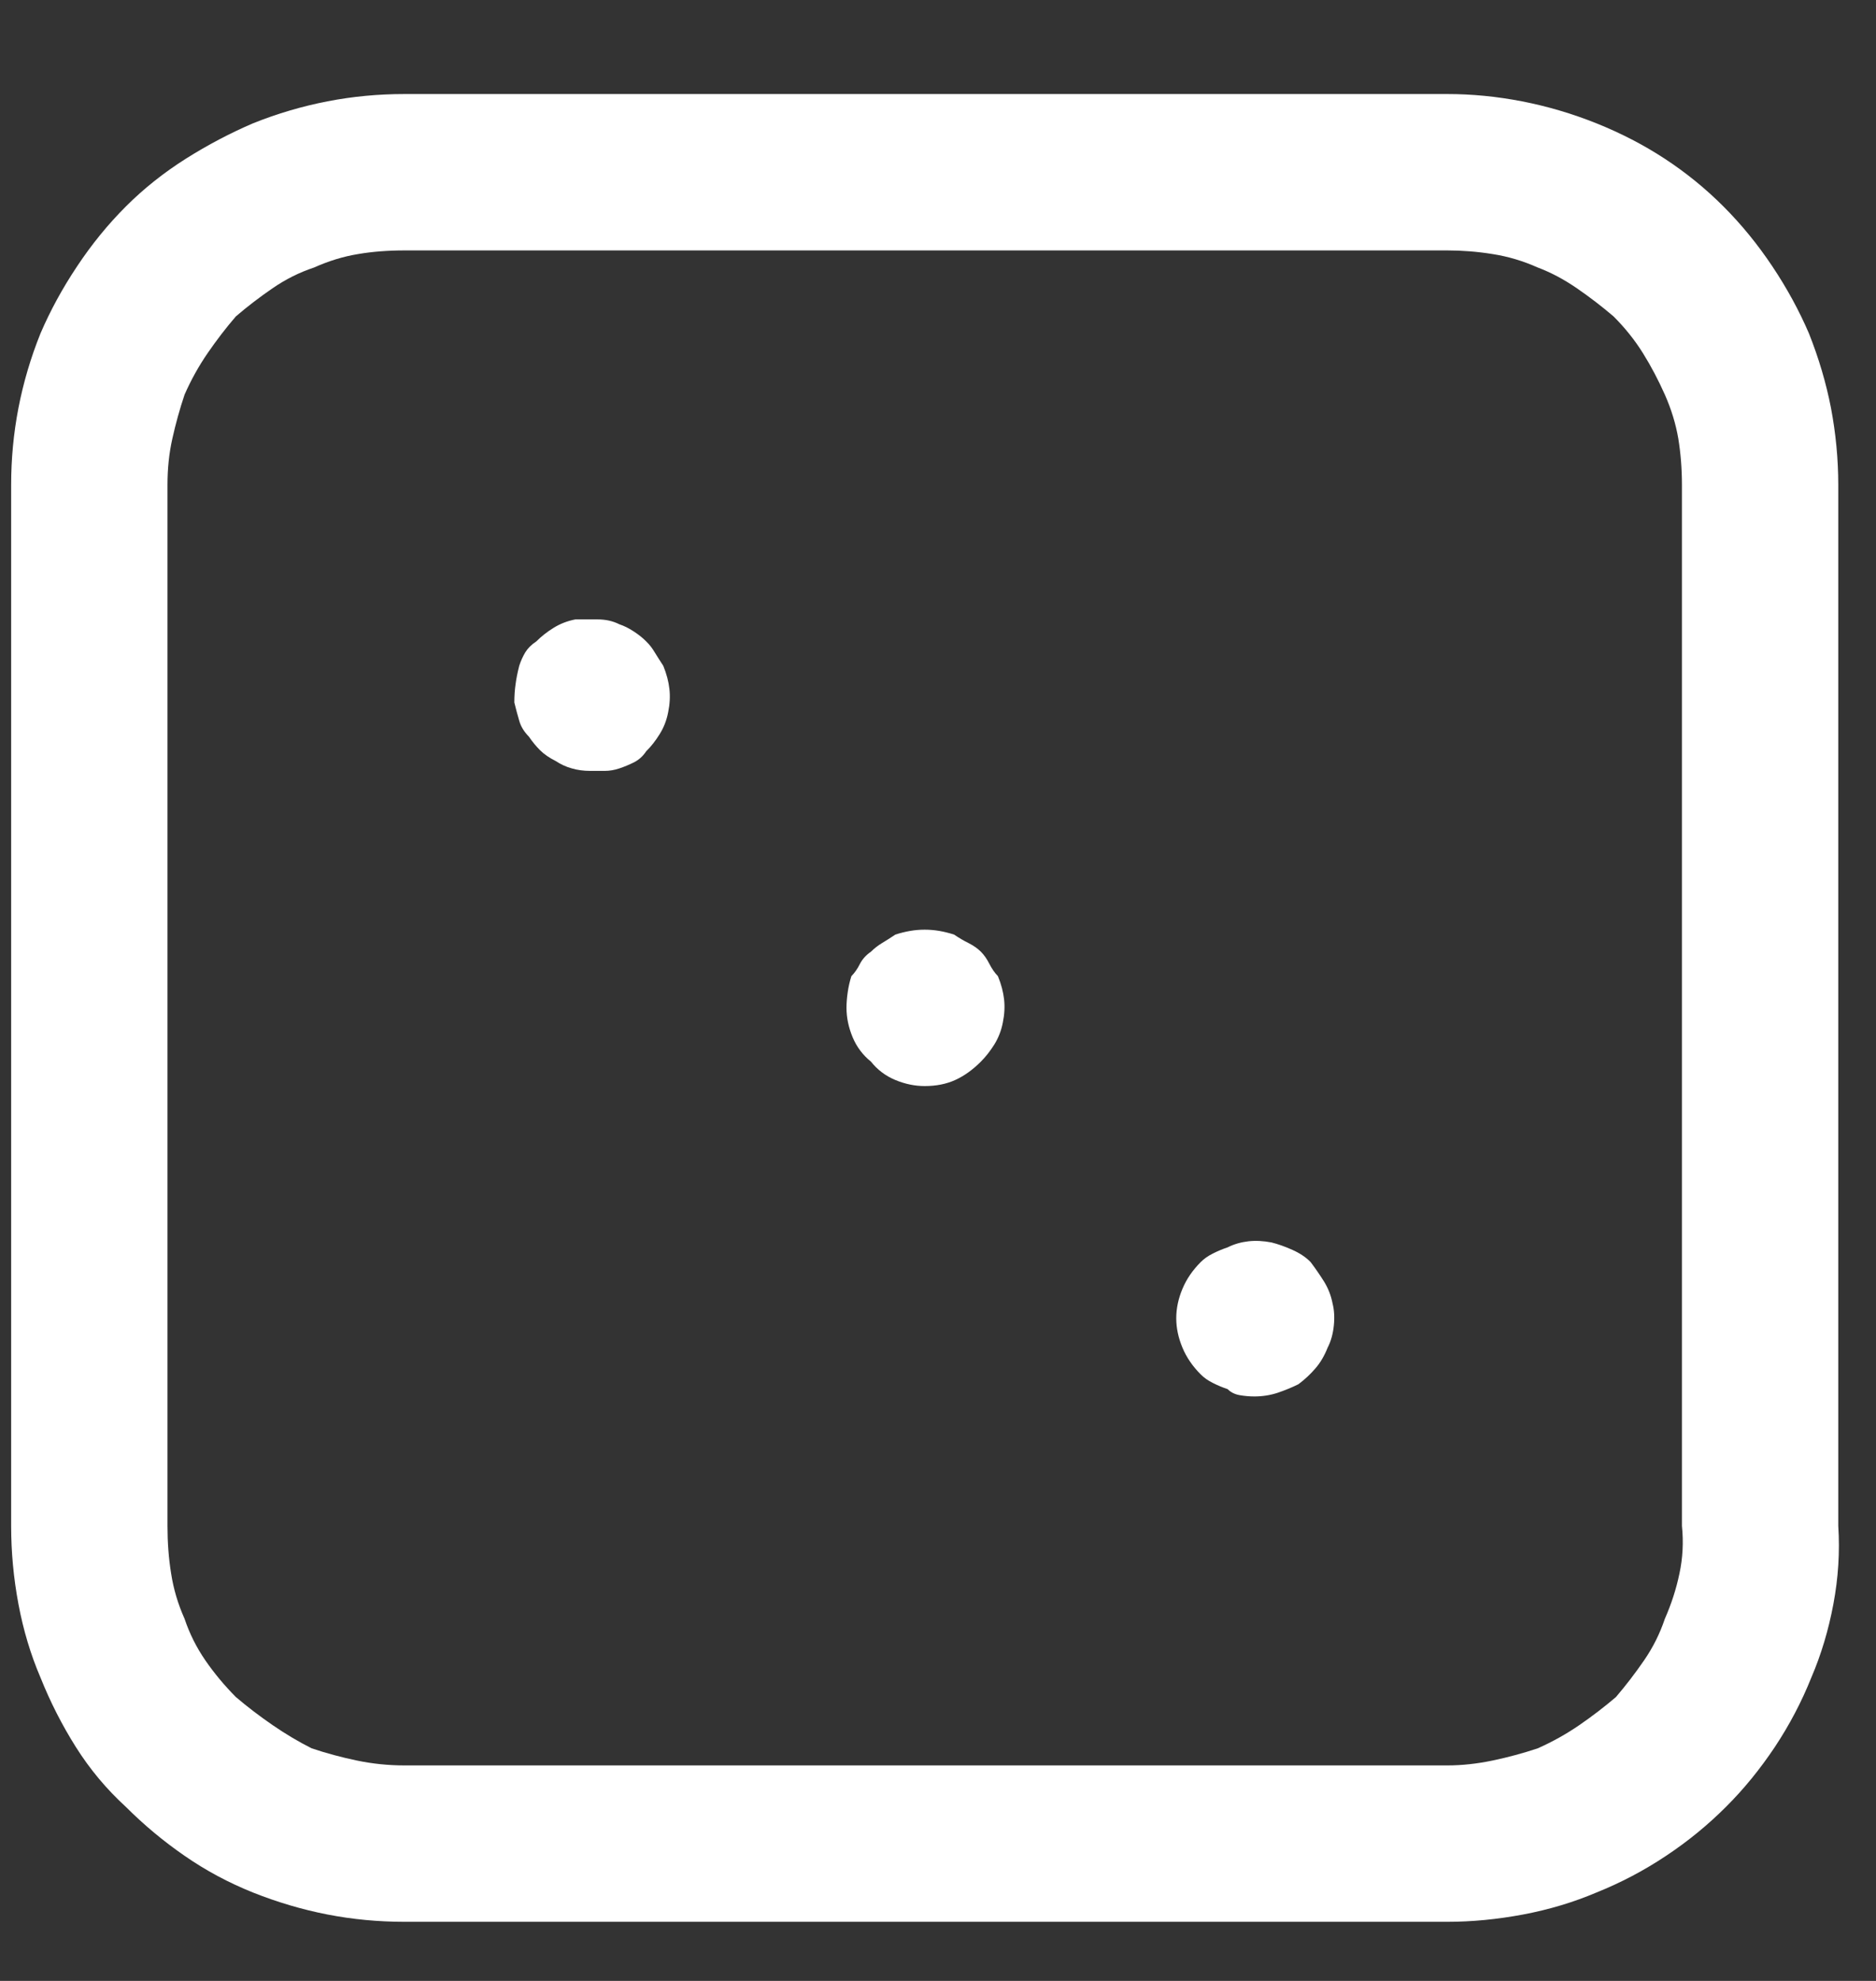 <svg width="18" height="19" viewBox="0 0 18 19" fill="none" xmlns="http://www.w3.org/2000/svg">
<rect x="0" y="0" width="18" height="19" fill="#333333" stroke="none"/>
<path d="M5.661 7.394C5.599 7.394 5.54 7.386 5.486 7.37C5.431 7.355 5.38 7.331 5.333 7.3C5.271 7.269 5.22 7.234 5.181 7.195C5.142 7.156 5.107 7.113 5.075 7.066C5.029 7.019 4.997 6.968 4.982 6.913C4.966 6.859 4.95 6.8 4.935 6.738C4.935 6.675 4.939 6.617 4.947 6.562C4.954 6.507 4.966 6.449 4.982 6.386C4.997 6.339 5.017 6.296 5.04 6.257C5.064 6.218 5.099 6.183 5.146 6.152C5.193 6.105 5.247 6.062 5.31 6.023C5.372 5.984 5.443 5.956 5.521 5.941C5.583 5.941 5.654 5.941 5.732 5.941C5.81 5.941 5.88 5.956 5.943 5.988C5.989 6.003 6.036 6.027 6.083 6.058C6.13 6.089 6.169 6.12 6.2 6.152C6.232 6.183 6.259 6.218 6.282 6.257C6.306 6.296 6.333 6.339 6.364 6.386C6.396 6.464 6.415 6.538 6.423 6.609C6.431 6.679 6.427 6.753 6.411 6.831C6.396 6.91 6.368 6.98 6.329 7.042C6.29 7.105 6.247 7.16 6.2 7.206C6.169 7.253 6.13 7.288 6.083 7.312C6.036 7.335 5.989 7.355 5.943 7.37C5.896 7.386 5.849 7.394 5.802 7.394C5.755 7.394 5.708 7.394 5.661 7.394ZM8.872 10.417C8.779 10.417 8.685 10.398 8.591 10.359C8.497 10.32 8.419 10.261 8.357 10.183C8.279 10.12 8.22 10.042 8.181 9.949C8.142 9.855 8.122 9.761 8.122 9.667C8.122 9.62 8.126 9.57 8.134 9.515C8.142 9.46 8.154 9.41 8.169 9.363C8.2 9.331 8.228 9.292 8.251 9.245C8.275 9.199 8.31 9.16 8.357 9.128C8.388 9.097 8.423 9.07 8.462 9.046C8.501 9.023 8.544 8.995 8.591 8.964C8.638 8.949 8.685 8.937 8.732 8.929C8.779 8.921 8.825 8.917 8.872 8.917C8.919 8.917 8.966 8.921 9.013 8.929C9.06 8.937 9.107 8.949 9.154 8.964C9.2 8.995 9.247 9.023 9.294 9.046C9.341 9.07 9.38 9.097 9.411 9.128C9.443 9.16 9.47 9.199 9.493 9.245C9.517 9.292 9.544 9.331 9.575 9.363C9.607 9.441 9.626 9.515 9.634 9.585C9.642 9.656 9.638 9.73 9.622 9.808C9.607 9.886 9.579 9.956 9.54 10.019C9.501 10.081 9.458 10.136 9.411 10.183C9.333 10.261 9.251 10.32 9.165 10.359C9.079 10.398 8.982 10.417 8.872 10.417ZM12.036 13.394C11.989 13.394 11.943 13.39 11.896 13.382C11.849 13.374 11.81 13.355 11.779 13.324C11.732 13.308 11.685 13.289 11.638 13.265C11.591 13.242 11.552 13.214 11.521 13.183C11.443 13.105 11.384 13.019 11.345 12.925C11.306 12.831 11.286 12.738 11.286 12.644C11.286 12.55 11.306 12.456 11.345 12.363C11.384 12.269 11.443 12.183 11.521 12.105C11.552 12.074 11.591 12.046 11.638 12.023C11.685 11.999 11.732 11.98 11.779 11.964C11.841 11.933 11.908 11.914 11.978 11.906C12.048 11.898 12.122 11.902 12.2 11.917C12.263 11.933 12.329 11.956 12.4 11.988C12.47 12.019 12.529 12.058 12.575 12.105C12.622 12.167 12.665 12.23 12.704 12.292C12.743 12.355 12.771 12.425 12.786 12.503C12.802 12.566 12.806 12.636 12.798 12.714C12.79 12.792 12.771 12.863 12.739 12.925C12.708 13.003 12.669 13.07 12.622 13.124C12.575 13.179 12.521 13.23 12.458 13.277C12.396 13.308 12.329 13.335 12.259 13.359C12.189 13.382 12.114 13.394 12.036 13.394ZM13.888 18.433H3.88C3.63 18.433 3.384 18.41 3.142 18.363C2.9 18.316 2.661 18.245 2.427 18.152C2.193 18.058 1.974 17.941 1.771 17.8C1.568 17.66 1.38 17.503 1.208 17.331C1.021 17.16 0.861 16.968 0.728 16.757C0.595 16.546 0.482 16.324 0.388 16.089C0.294 15.87 0.224 15.636 0.177 15.386C0.13 15.136 0.107 14.886 0.107 14.636V4.652C0.107 4.402 0.13 4.156 0.177 3.913C0.224 3.671 0.294 3.433 0.388 3.199C0.482 2.98 0.599 2.765 0.74 2.554C0.88 2.343 1.036 2.152 1.208 1.98C1.38 1.808 1.572 1.656 1.782 1.523C1.993 1.39 2.208 1.277 2.427 1.183C2.661 1.089 2.9 1.019 3.142 0.972C3.384 0.925 3.63 0.902 3.88 0.902H13.888C14.122 0.902 14.361 0.925 14.603 0.972C14.845 1.019 15.083 1.089 15.318 1.183C15.552 1.277 15.771 1.39 15.974 1.523C16.177 1.656 16.364 1.808 16.536 1.98C16.708 2.152 16.864 2.343 17.005 2.554C17.146 2.765 17.263 2.98 17.357 3.199C17.45 3.433 17.521 3.671 17.568 3.913C17.614 4.156 17.638 4.402 17.638 4.652V14.636C17.654 14.886 17.638 15.136 17.591 15.386C17.544 15.636 17.474 15.87 17.38 16.089C17.286 16.324 17.169 16.546 17.029 16.757C16.888 16.968 16.732 17.16 16.56 17.331C16.388 17.503 16.197 17.66 15.986 17.8C15.775 17.941 15.552 18.058 15.318 18.152C15.099 18.245 14.864 18.316 14.614 18.363C14.364 18.41 14.122 18.433 13.888 18.433ZM3.88 2.402C3.724 2.402 3.575 2.413 3.435 2.437C3.294 2.46 3.154 2.503 3.013 2.566C2.872 2.613 2.74 2.679 2.615 2.765C2.49 2.851 2.372 2.941 2.263 3.035C2.169 3.144 2.079 3.261 1.993 3.386C1.907 3.511 1.833 3.644 1.771 3.785C1.724 3.925 1.685 4.066 1.654 4.206C1.622 4.347 1.607 4.495 1.607 4.652V14.636C1.607 14.792 1.618 14.945 1.642 15.093C1.665 15.242 1.708 15.386 1.771 15.527C1.818 15.667 1.884 15.8 1.97 15.925C2.056 16.05 2.154 16.167 2.263 16.277C2.372 16.37 2.49 16.46 2.615 16.546C2.74 16.632 2.865 16.706 2.99 16.769C3.13 16.816 3.275 16.855 3.423 16.886C3.572 16.917 3.724 16.933 3.88 16.933H13.888C14.029 16.933 14.173 16.917 14.322 16.886C14.47 16.855 14.614 16.816 14.755 16.769C14.896 16.706 15.029 16.632 15.154 16.546C15.279 16.46 15.396 16.37 15.505 16.277C15.599 16.167 15.689 16.05 15.775 15.925C15.861 15.8 15.927 15.667 15.974 15.527C16.036 15.386 16.083 15.242 16.114 15.093C16.146 14.945 16.154 14.792 16.138 14.636V4.652C16.138 4.495 16.126 4.347 16.103 4.206C16.079 4.066 16.036 3.925 15.974 3.785C15.911 3.644 15.841 3.511 15.763 3.386C15.685 3.261 15.591 3.144 15.482 3.035C15.372 2.941 15.255 2.851 15.13 2.765C15.005 2.679 14.88 2.613 14.755 2.566C14.614 2.503 14.47 2.46 14.322 2.437C14.173 2.413 14.029 2.402 13.888 2.402H3.88Z" fill="white"/>
</svg>
